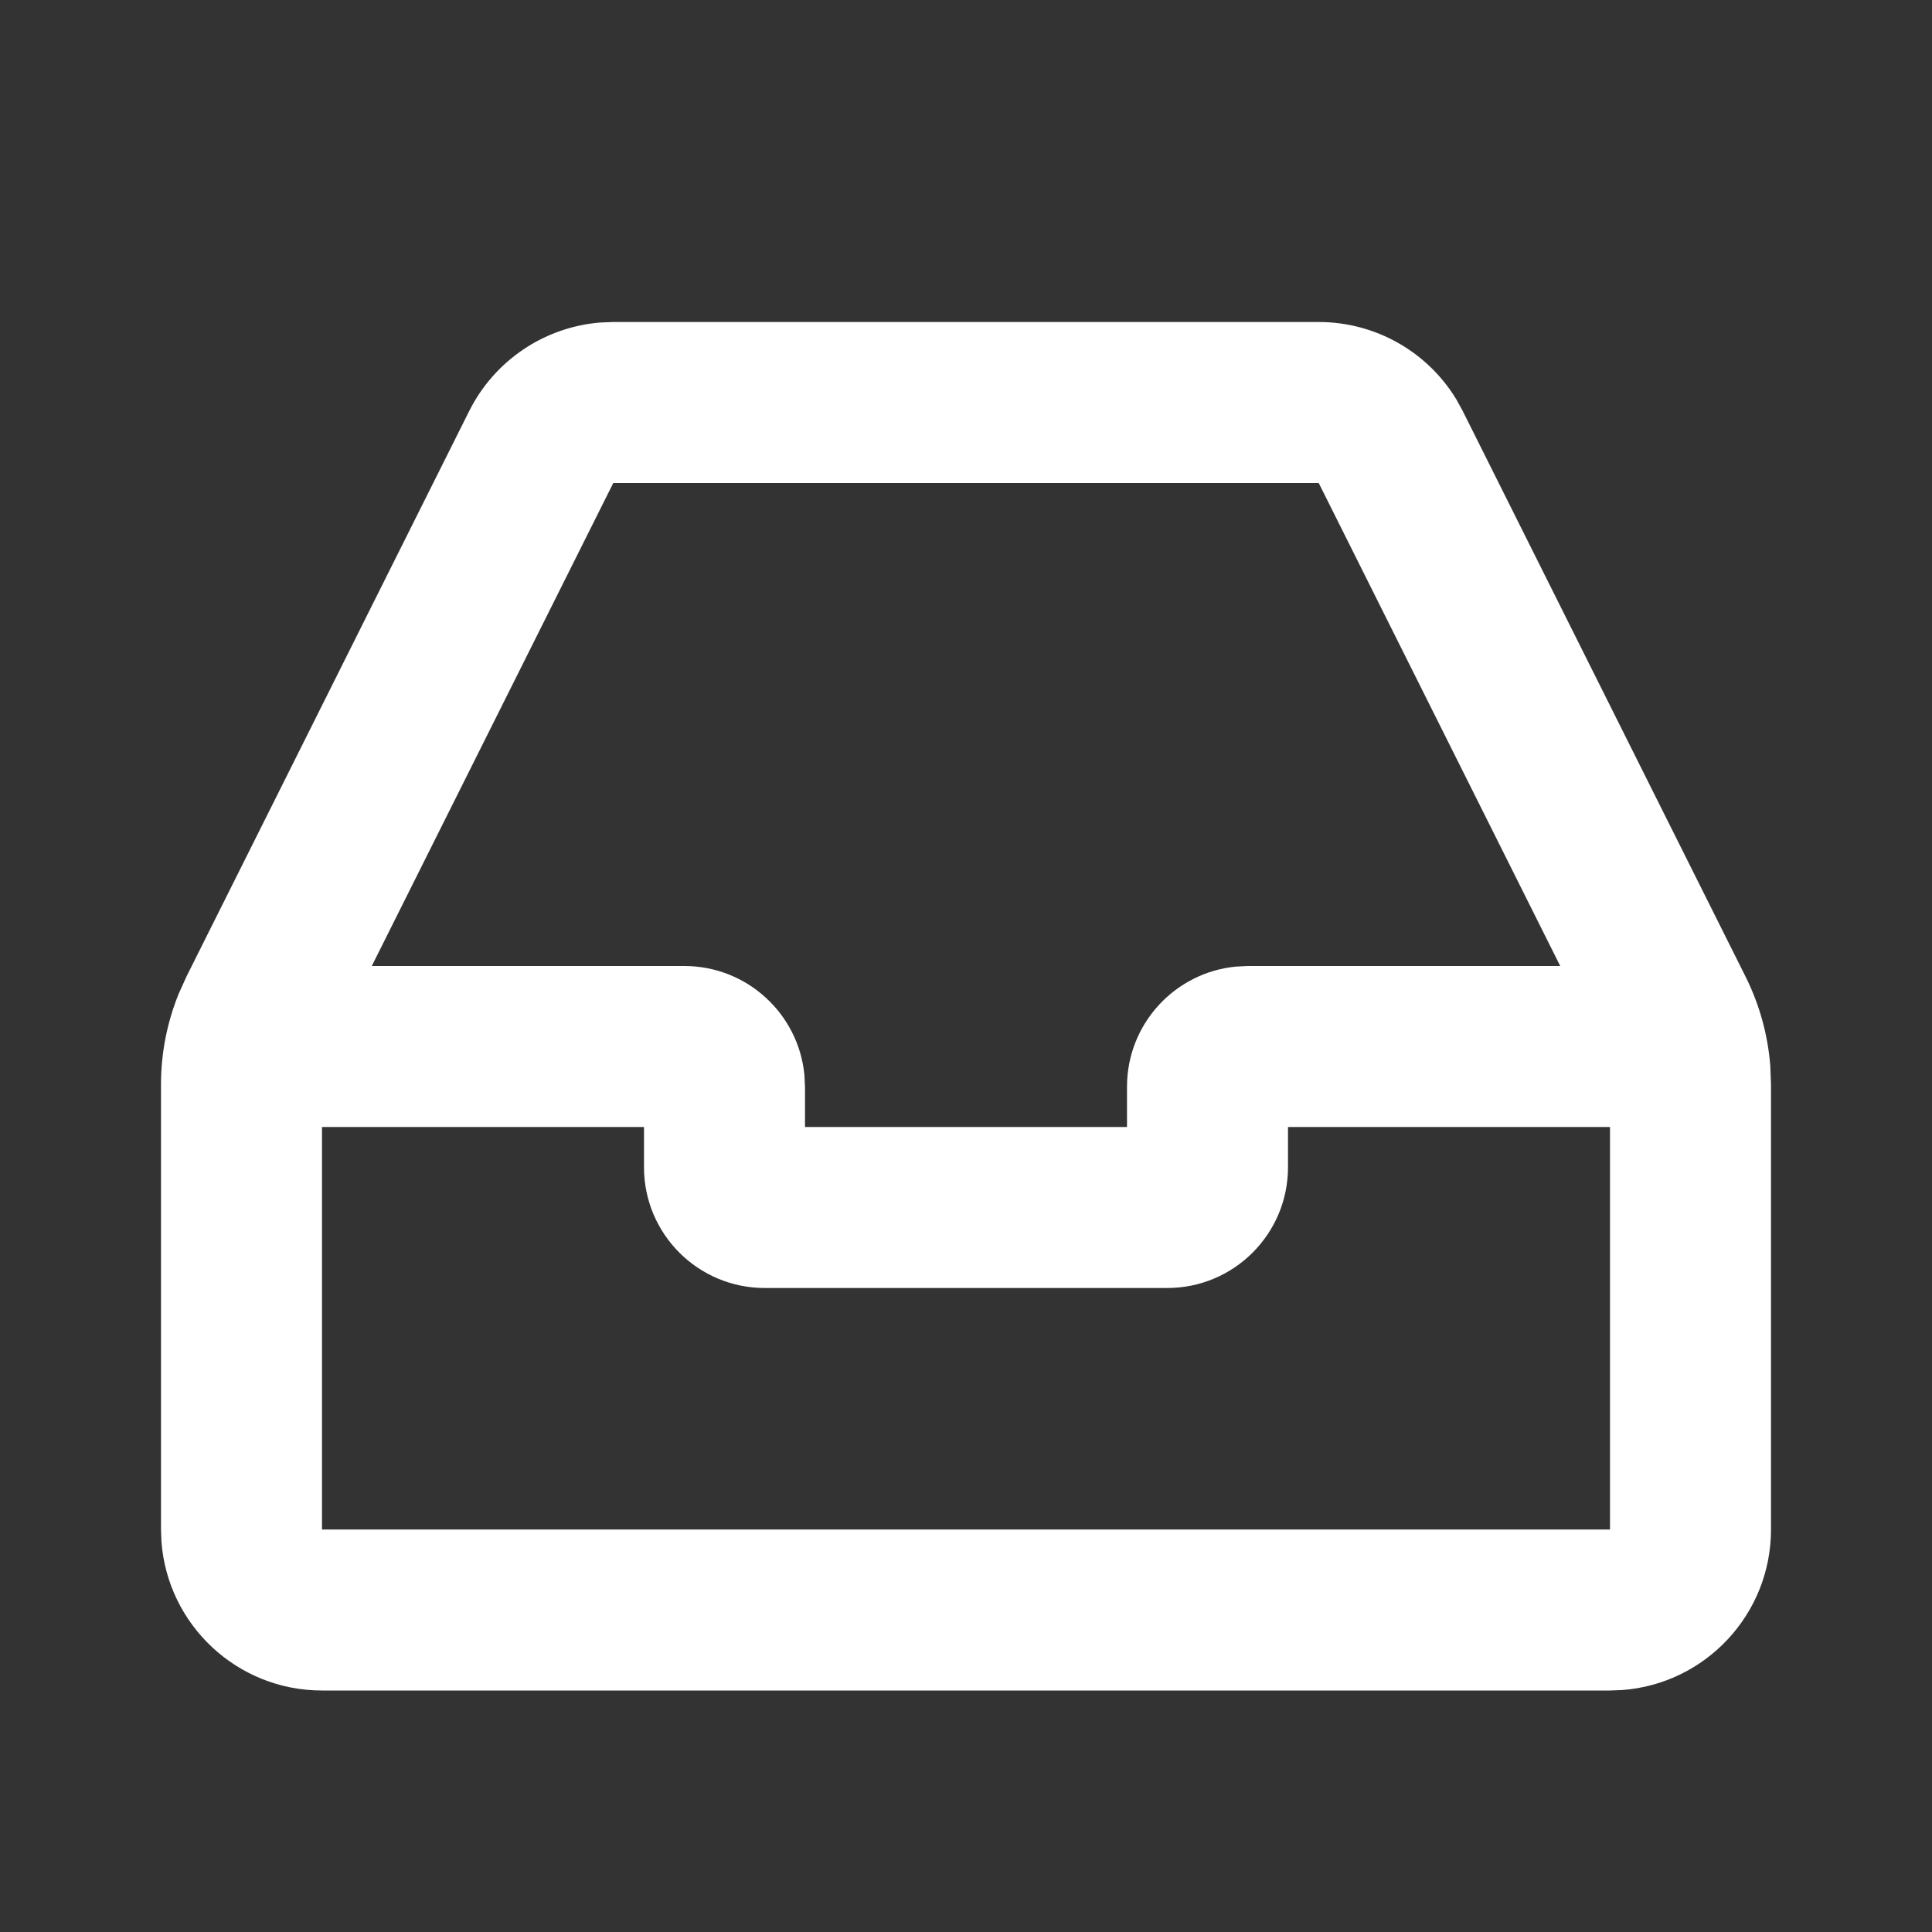 <svg width="30" height="30" viewBox="0 0 30 30" fill="none" xmlns="http://www.w3.org/2000/svg">
<rect x="0" y="0" width="30" height="30" fill="#333333" stroke="none"/>
<g clip-path="url(#clip0_1574_3214)">
<path d="M20.477 5C21.357 5 22.166 5.461 22.616 6.205L22.713 6.382L27.104 15.163C27.321 15.597 27.451 16.068 27.489 16.55L27.5 16.84V23.75C27.5 25.068 26.48 26.148 25.187 26.243L25 26.25H5C3.682 26.25 2.602 25.23 2.507 23.937L2.5 23.75V16.84C2.5 16.355 2.594 15.876 2.776 15.428L2.896 15.163L7.286 6.382C7.68 5.596 8.454 5.078 9.321 5.008L9.523 5H20.477ZM10 17.5H5V23.75H25V17.5H20V18.125C20 19.16 19.16 20 18.125 20H11.875C10.839 20 10 19.16 10 18.125V17.5ZM20.477 7.5H9.523L5.773 15H10.625C11.6 15 12.401 15.744 12.491 16.694L12.5 16.875V17.5H17.5V16.875C17.5 15.9 18.244 15.099 19.194 15.009L19.375 15H24.227L20.477 7.5Z" fill="white"/>
</g>
<defs>
<clipPath id="clip0_1574_3214">
<rect width="30" height="30" fill="white"/>
</clipPath>
</defs>
</svg>
